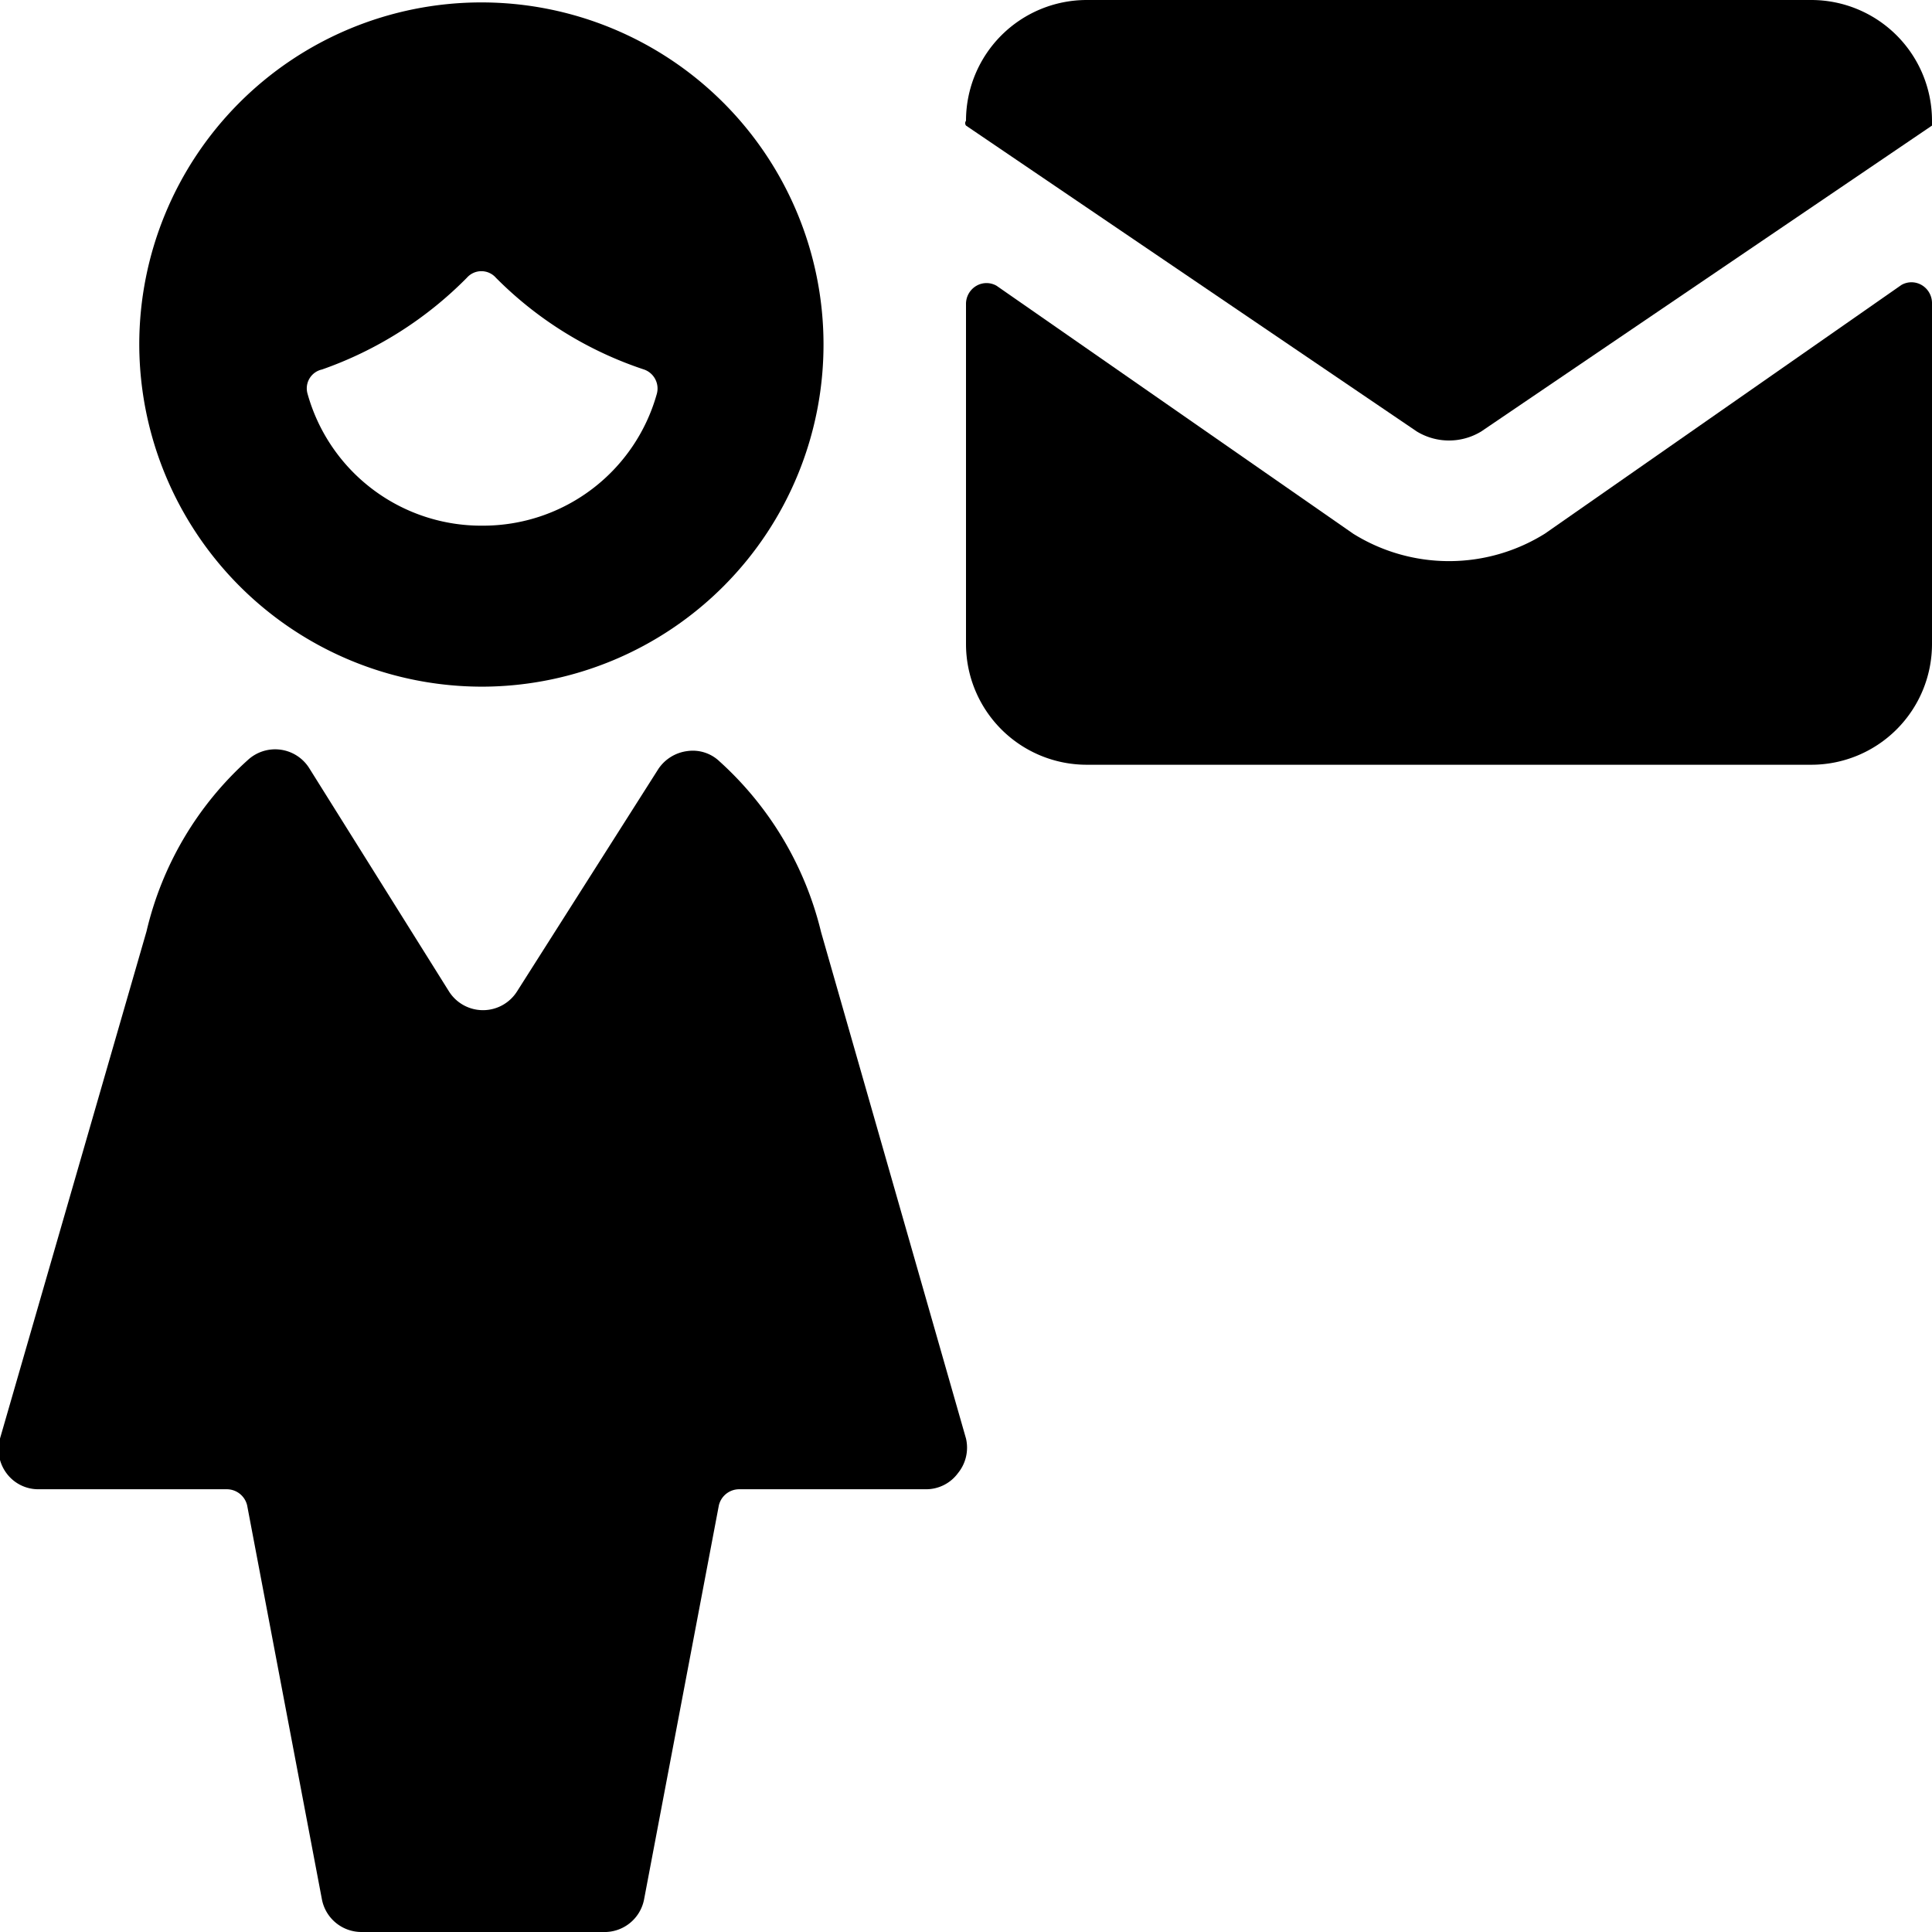 <svg xmlns="http://www.w3.org/2000/svg" viewBox="0 0 24 24"><g><path d="M23.87 3.54a0.25 0.25 0 0 0 -0.25 0l-4.43 3.09a2.25 2.25 0 0 1 -2.38 0l-4.43 -3.08a0.25 0.25 0 0 0 -0.25 0 0.26 0.26 0 0 0 -0.13 0.22V8a1.5 1.5 0 0 0 1.5 1.5h9A1.5 1.5 0 0 0 24 8V3.76a0.26 0.26 0 0 0 -0.13 -0.22Z" fill="#000000" stroke-width="1"></path><path d="M17.6 5.36a0.77 0.77 0 0 0 0.8 0l5.6 -3.8a0.06 0.06 0 0 0 0 -0.06A1.5 1.5 0 0 0 22.5 0h-9A1.5 1.5 0 0 0 12 1.5a0.05 0.05 0 0 0 0 0.06Z" fill="#000000" stroke-width="1"></path><g><path d="m12 17.87 -1.8 -6.29a4.18 4.18 0 0 0 -1.26 -2.12 0.48 0.48 0 0 0 -0.4 -0.13 0.51 0.51 0 0 0 -0.36 0.22l-1.76 2.77a0.5 0.5 0 0 1 -0.84 0L3.84 9.54a0.5 0.5 0 0 0 -0.76 -0.1 4.13 4.13 0 0 0 -1.26 2.13L0 17.87a0.5 0.5 0 0 0 0.08 0.43 0.49 0.49 0 0 0 0.4 0.2h2.34a0.26 0.26 0 0 1 0.25 0.2L4 23.6a0.5 0.5 0 0 0 0.49 0.4h3a0.5 0.5 0 0 0 0.51 -0.4l0.93 -4.9a0.26 0.26 0 0 1 0.25 -0.2h2.32a0.49 0.49 0 0 0 0.4 -0.2 0.5 0.5 0 0 0 0.1 -0.43Z" fill="#000000" stroke-width="1"></path><path d="M6 8.53a4.25 4.25 0 1 0 -4.27 -4.25A4.26 4.26 0 0 0 6 8.53Zm0 -2a2.24 2.24 0 0 1 -2.18 -1.64 0.24 0.24 0 0 1 0.18 -0.3 4.72 4.72 0 0 0 1.8 -1.14 0.24 0.24 0 0 1 0.36 0A4.65 4.65 0 0 0 8 4.59a0.25 0.25 0 0 1 0.16 0.3A2.24 2.24 0 0 1 6 6.53Z" fill="#000000" stroke-width="1"></path></g></g></svg>